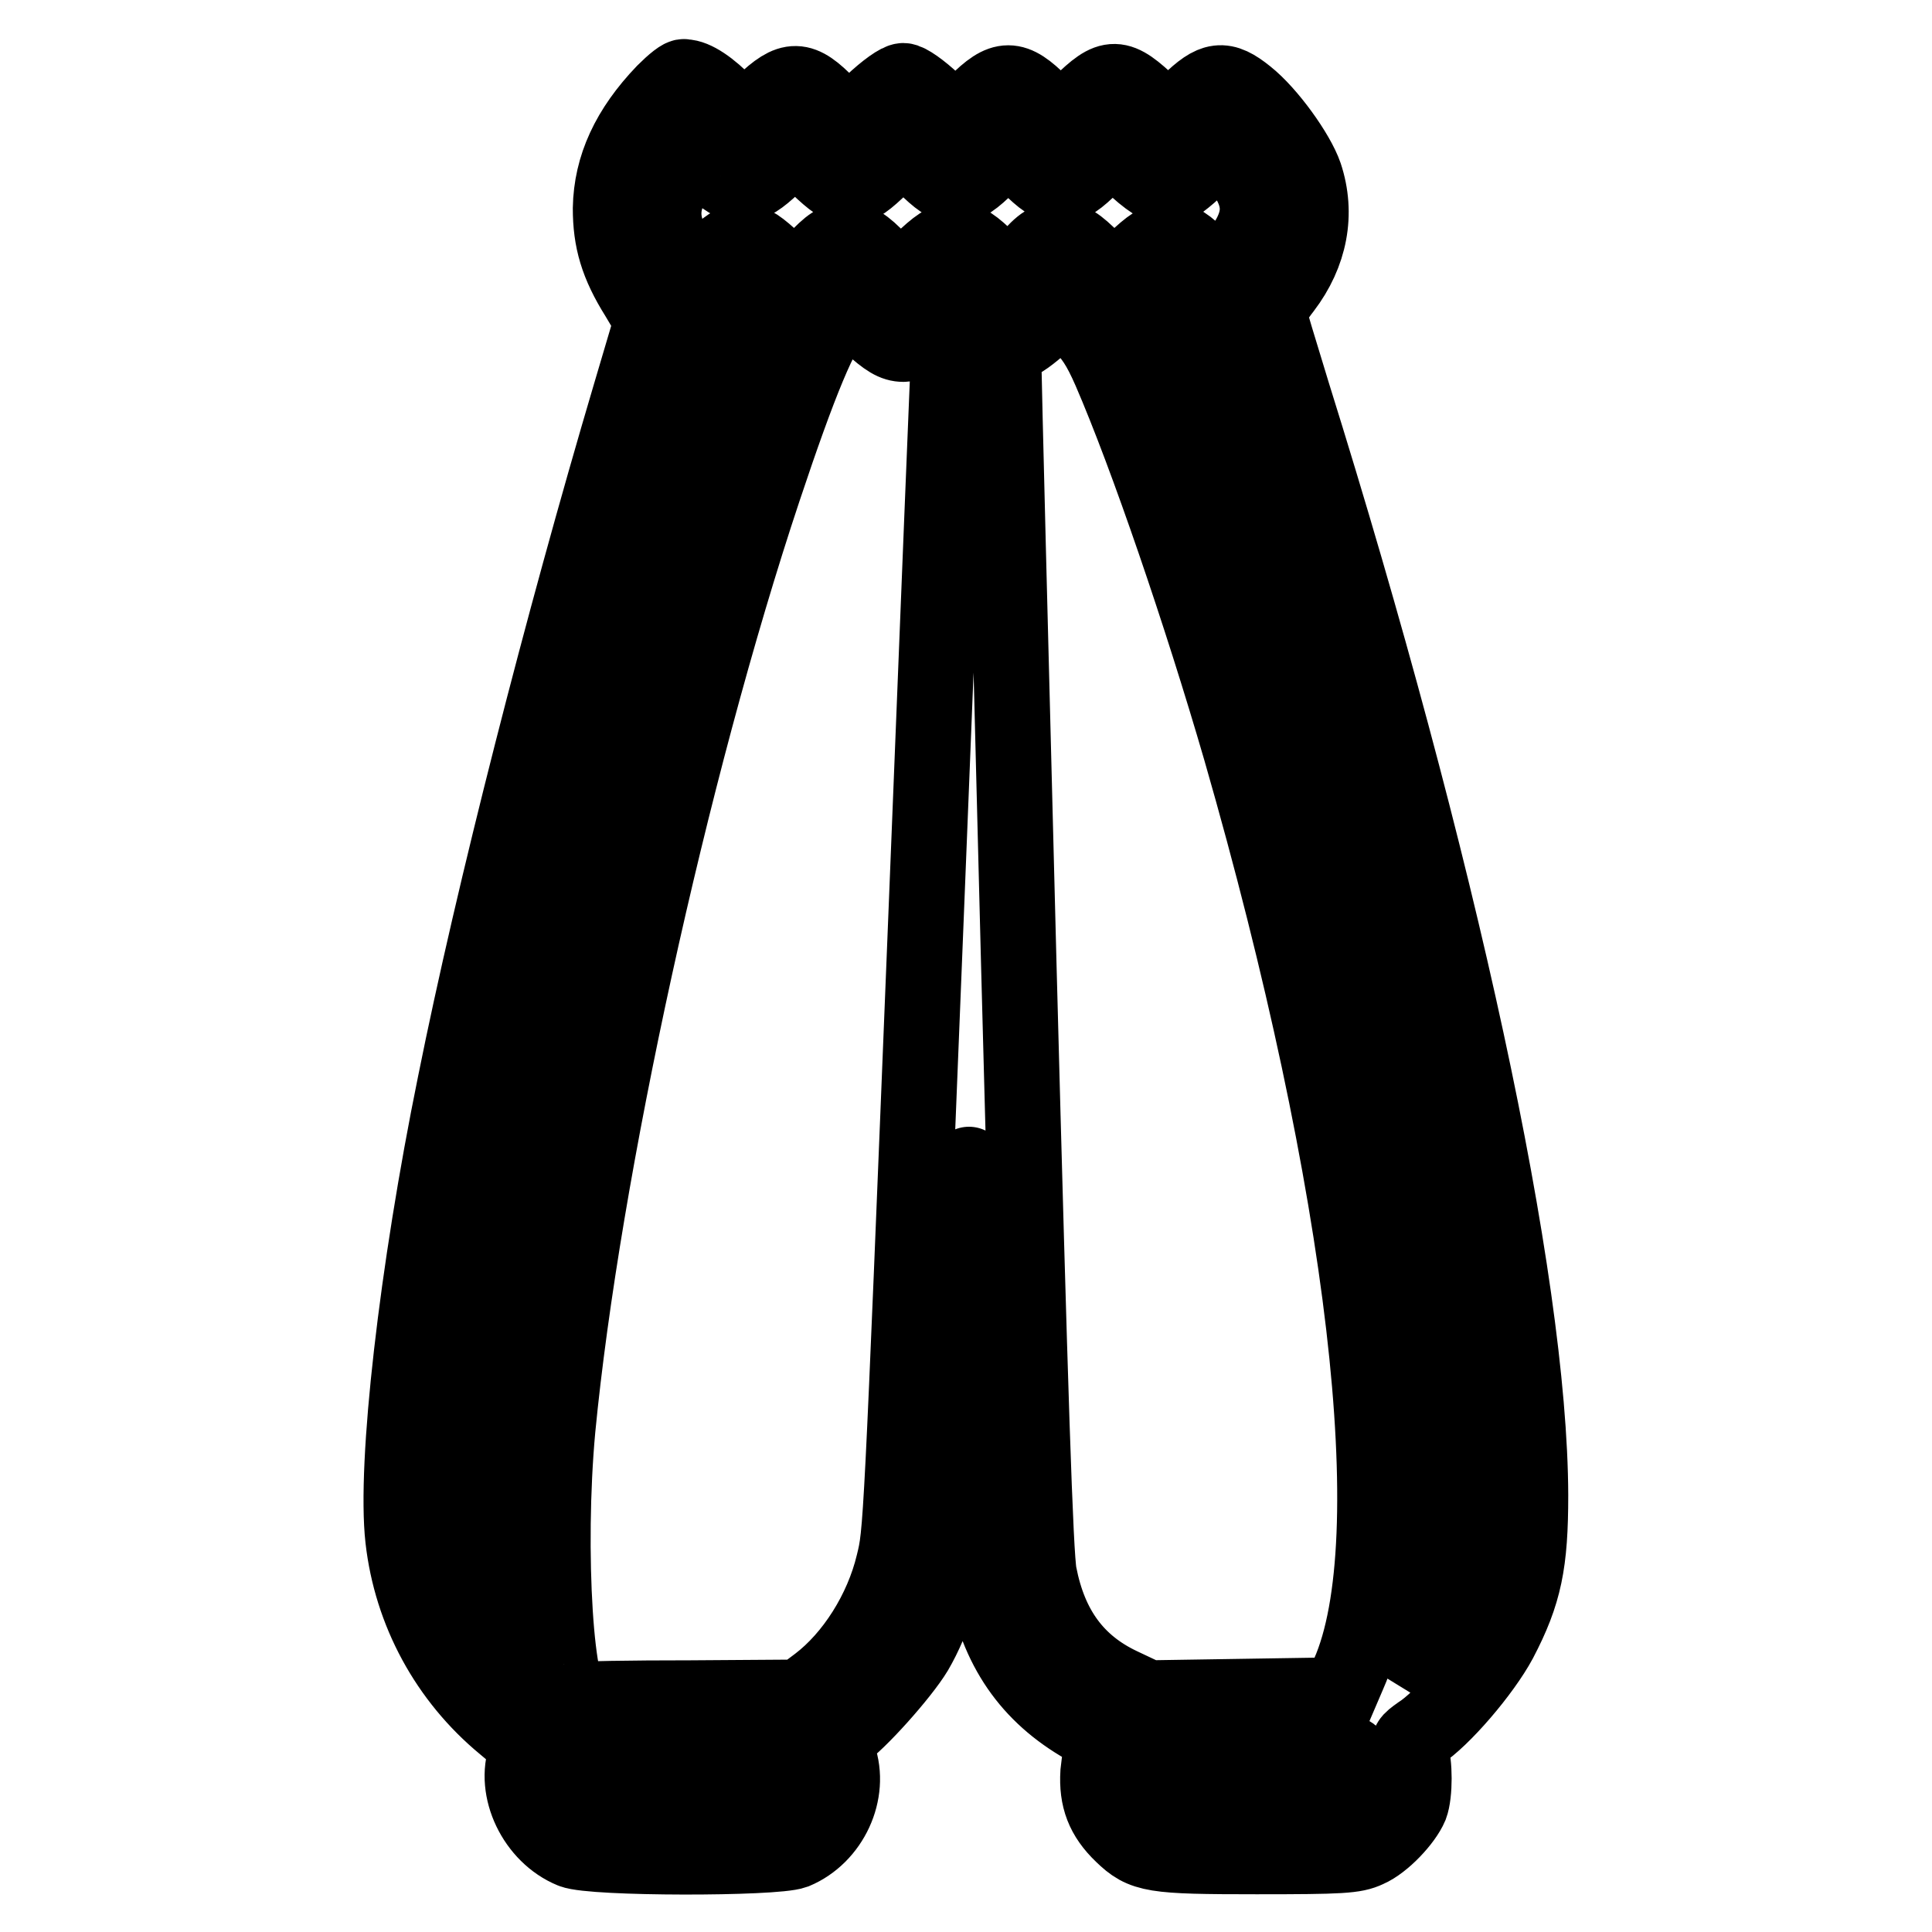 <?xml version="1.0" encoding="utf-8"?>
<!-- Svg Vector Icons : http://www.onlinewebfonts.com/icon -->
<!DOCTYPE svg PUBLIC "-//W3C//DTD SVG 1.1//EN" "http://www.w3.org/Graphics/SVG/1.1/DTD/svg11.dtd">
<svg version="1.1" xmlns="http://www.w3.org/2000/svg" xmlns:xlink="http://www.w3.org/1999/xlink" x="0px" y="0px" viewBox="0 0 256 256" enable-background="new 0 0 256 256" xml:space="preserve">
<g><g><g><path stroke-width="10" fill-opacity="0" stroke="#000000"  d="M88,12.2c-4.7,4.9-7,9.9-7.1,15.4c0,4.2,0.9,7.4,3.6,11.7l1.9,3.2l-2.9,9.8c-9,30.4-18.1,65.9-23.2,91.3c-5.1,25-8,50.5-6.9,60.3c1.1,9.7,5.9,18.5,13.4,24.7c3,2.5,3.3,2.8,2.9,3.9c-1.7,4.6,1.2,10.7,6.1,12.7c2.7,1.1,26.8,1.1,29.5,0.1c4.8-2,7.5-7.8,5.8-12.6c-0.7-2.1-0.7-2.2,0.3-2.9c2.3-1.5,8.1-8,9.9-11c2.4-4.1,4.2-9.9,4.8-15.2c0.2-2.3,0.8-14.4,1.3-26.9c0.5-12.4,1-22.6,1-22.5c0.1,0.1,0.5,11.9,0.9,26.3c0.4,14.3,1,27.4,1.2,28.9c1.6,9,5.9,15.2,13.3,19.4c2,1.1,2.5,1.6,2.3,2.3c-0.2,0.4-0.4,2.1-0.6,3.8c-0.2,3.4,0.7,5.8,3.2,8.2c2.8,2.7,4,2.9,17.8,2.9c11.3,0,13-0.1,14.7-0.9c2.1-0.9,4.9-3.9,5.7-5.8c0.6-1.6,0.6-5.7,0-7.3c-0.4-1.1-0.2-1.3,1.2-2.3c3-1.9,8.4-8.2,10.6-12.3c3.3-6.3,4.1-10.3,4.1-19.3c-0.1-28.5-12-83.5-31.5-145.9c-1.7-5.6-3.2-10.4-3.2-10.8c0-0.3,0.9-1.8,2-3.2c3.5-4.6,4.5-9.9,2.8-15c-1-2.9-4.8-8.2-7.7-10.5c-3.1-2.5-4.4-2.3-7.7,0.9l-2.7,2.7l-2.3-2.3c-4.4-4.2-5.3-4.2-9.4-0.2l-2.6,2.5l-2.6-2.6c-3.6-3.6-5-3.6-8.6,0l-2.6,2.6l-3-2.8c-1.7-1.6-3.4-2.8-4-2.8c-0.6,0-2.3,1.2-4.2,3l-3.1,2.9l-2.7-2.7c-3.6-3.7-4.9-3.7-8.6-0.2l-2.6,2.4l-2.2-2.2c-2.2-2.3-4.3-3.7-5.6-3.7C90.4,10,89.2,11,88,12.2z M108.4,22.1c3.8,3.6,4.6,3.6,8.4-0.1l3-2.8l2.7,2.7c3.6,3.6,4.8,3.6,8.4,0l2.7-2.7l2.7,2.7c3.6,3.6,4.8,3.6,8.4,0l2.7-2.7l2.3,2.3c2.5,2.4,4.1,3.4,5.3,3.4c0.4,0,2.2-1.3,3.8-2.9l3-2.8l1.5,1.7c4.5,5.2,4.4,8.5-0.1,13.8l-1.7,2l-2.4-2.4c-3.4-3.5-4.9-3.5-8.7,0.2l-2.8,2.7l-2.7-2.7c-2.3-2.3-3-2.7-4.5-2.7c-1.6,0-2.2,0.3-4.3,2.7l-2.4,2.7l-2.7-2.7c-3.7-3.7-5-3.7-8.9,0.1l-2.8,2.7l-2.7-2.7c-2.2-2.3-3-2.7-4.4-2.7c-1.5,0-2.1,0.4-4.3,2.7l-2.5,2.7l-2.8-2.7c-3.7-3.5-4.7-3.5-8.1-0.2l-2.5,2.5l-1-1.4c-3.6-5.1-4-8-1.3-12.3c0.9-1.6,1.8-3.1,2-3.2c0.1-0.1,1.3,0.8,2.6,2.1c3.4,3.2,4.7,3.1,8.1-0.1c1.4-1.3,2.7-2.5,2.8-2.5C105.4,19.4,106.8,20.6,108.4,22.1z M101.4,43.4c0,0.3-0.9,2.8-2,5.5C89,74.4,74.7,132,69,170.8c-2.2,15.2-2.9,23.9-3,35.7L66,217.6l-1.4-2.3c-0.8-1.3-2-3.9-2.7-5.8c-5.4-15.1,4.3-71.2,24.7-142.9c6-20.9,5.6-19.9,9-23.3l3-3.1l1.4,1.3C100.7,42.3,101.4,43.1,101.4,43.4z M119.7,45.6c1.1,0,2.1-0.6,3.9-2.2l2.4-2.2l-0.2,3.6c-0.1,1.9-1.5,36.5-3.1,76.8c-3.3,82.2-3.3,81.5-4.3,85.6c-1.5,6.3-5.4,12.4-10,15.9l-2.4,1.8l-14.5,0.1c-8,0-14.9,0.1-15.3,0.3c-2.5,0.8-3.8-19.8-2.3-36c3.3-34.1,14.9-87.3,27.3-124.5c4.7-14.1,7.7-21.4,9.7-23.1l1.6-1.4l2.8,2.7C117.5,45,118.5,45.6,119.7,45.6z M160.9,45.6c1,0.4,1.6,1.9,4.5,11.1c21.3,68.6,34,132.7,29.8,150.7c-1,4.2-3.9,9.5-6.8,12.6l-2.4,2.5l0.7-2c1.8-5.4,2.5-11.3,2.5-22c0-15.6-1.7-30-6.2-52.7c-6.8-34.4-19.2-76.3-29.7-100.5l-1.1-2.6l1.2-1.2l1.1-1.2l2.6,2.5C158.5,44,160.2,45.3,160.9,45.6z M143,42.8c1.7,1.6,2.7,3.1,4.1,6.3c4.9,11.3,12.1,32.4,17.3,50.3c16.6,57.7,22.1,104.8,14.3,122.4l-1.2,2.8l-12.7,0.2l-12.7,0.2l-3.6-1.7c-5.9-2.8-9.4-7.5-10.8-14.7c-0.5-2.5-1.2-23.8-2.7-80.6c-1.1-42.4-2-78.3-2-79.7c0-2.4,0.1-2.6,1.4-2.8c0.7-0.1,2.3-1.3,3.6-2.5c1.2-1.2,2.3-2.3,2.5-2.3C140.6,40.7,141.7,41.7,143,42.8z M103.3,232.8c0.7,0.6,1,1.5,1,2.8c0,3.3-0.5,3.4-14,3.4H78.6l-1.2-1.2c-1.4-1.3-1.5-2.1-0.7-3.9c1-2.1,2-2.2,14.1-2.1C101.3,231.8,102.4,231.9,103.3,232.8z M179.6,233c1.3,1.7,1.2,3.7-0.3,4.9c-1.2,1-1.9,1-12.9,1h-11.6l-1.2-1.2c-1.9-1.8-1.4-4.7,0.9-5.7c0.6-0.2,6.3-0.4,12.6-0.3C178.5,231.8,178.6,231.8,179.6,233z"/></g></g></g>
</svg>